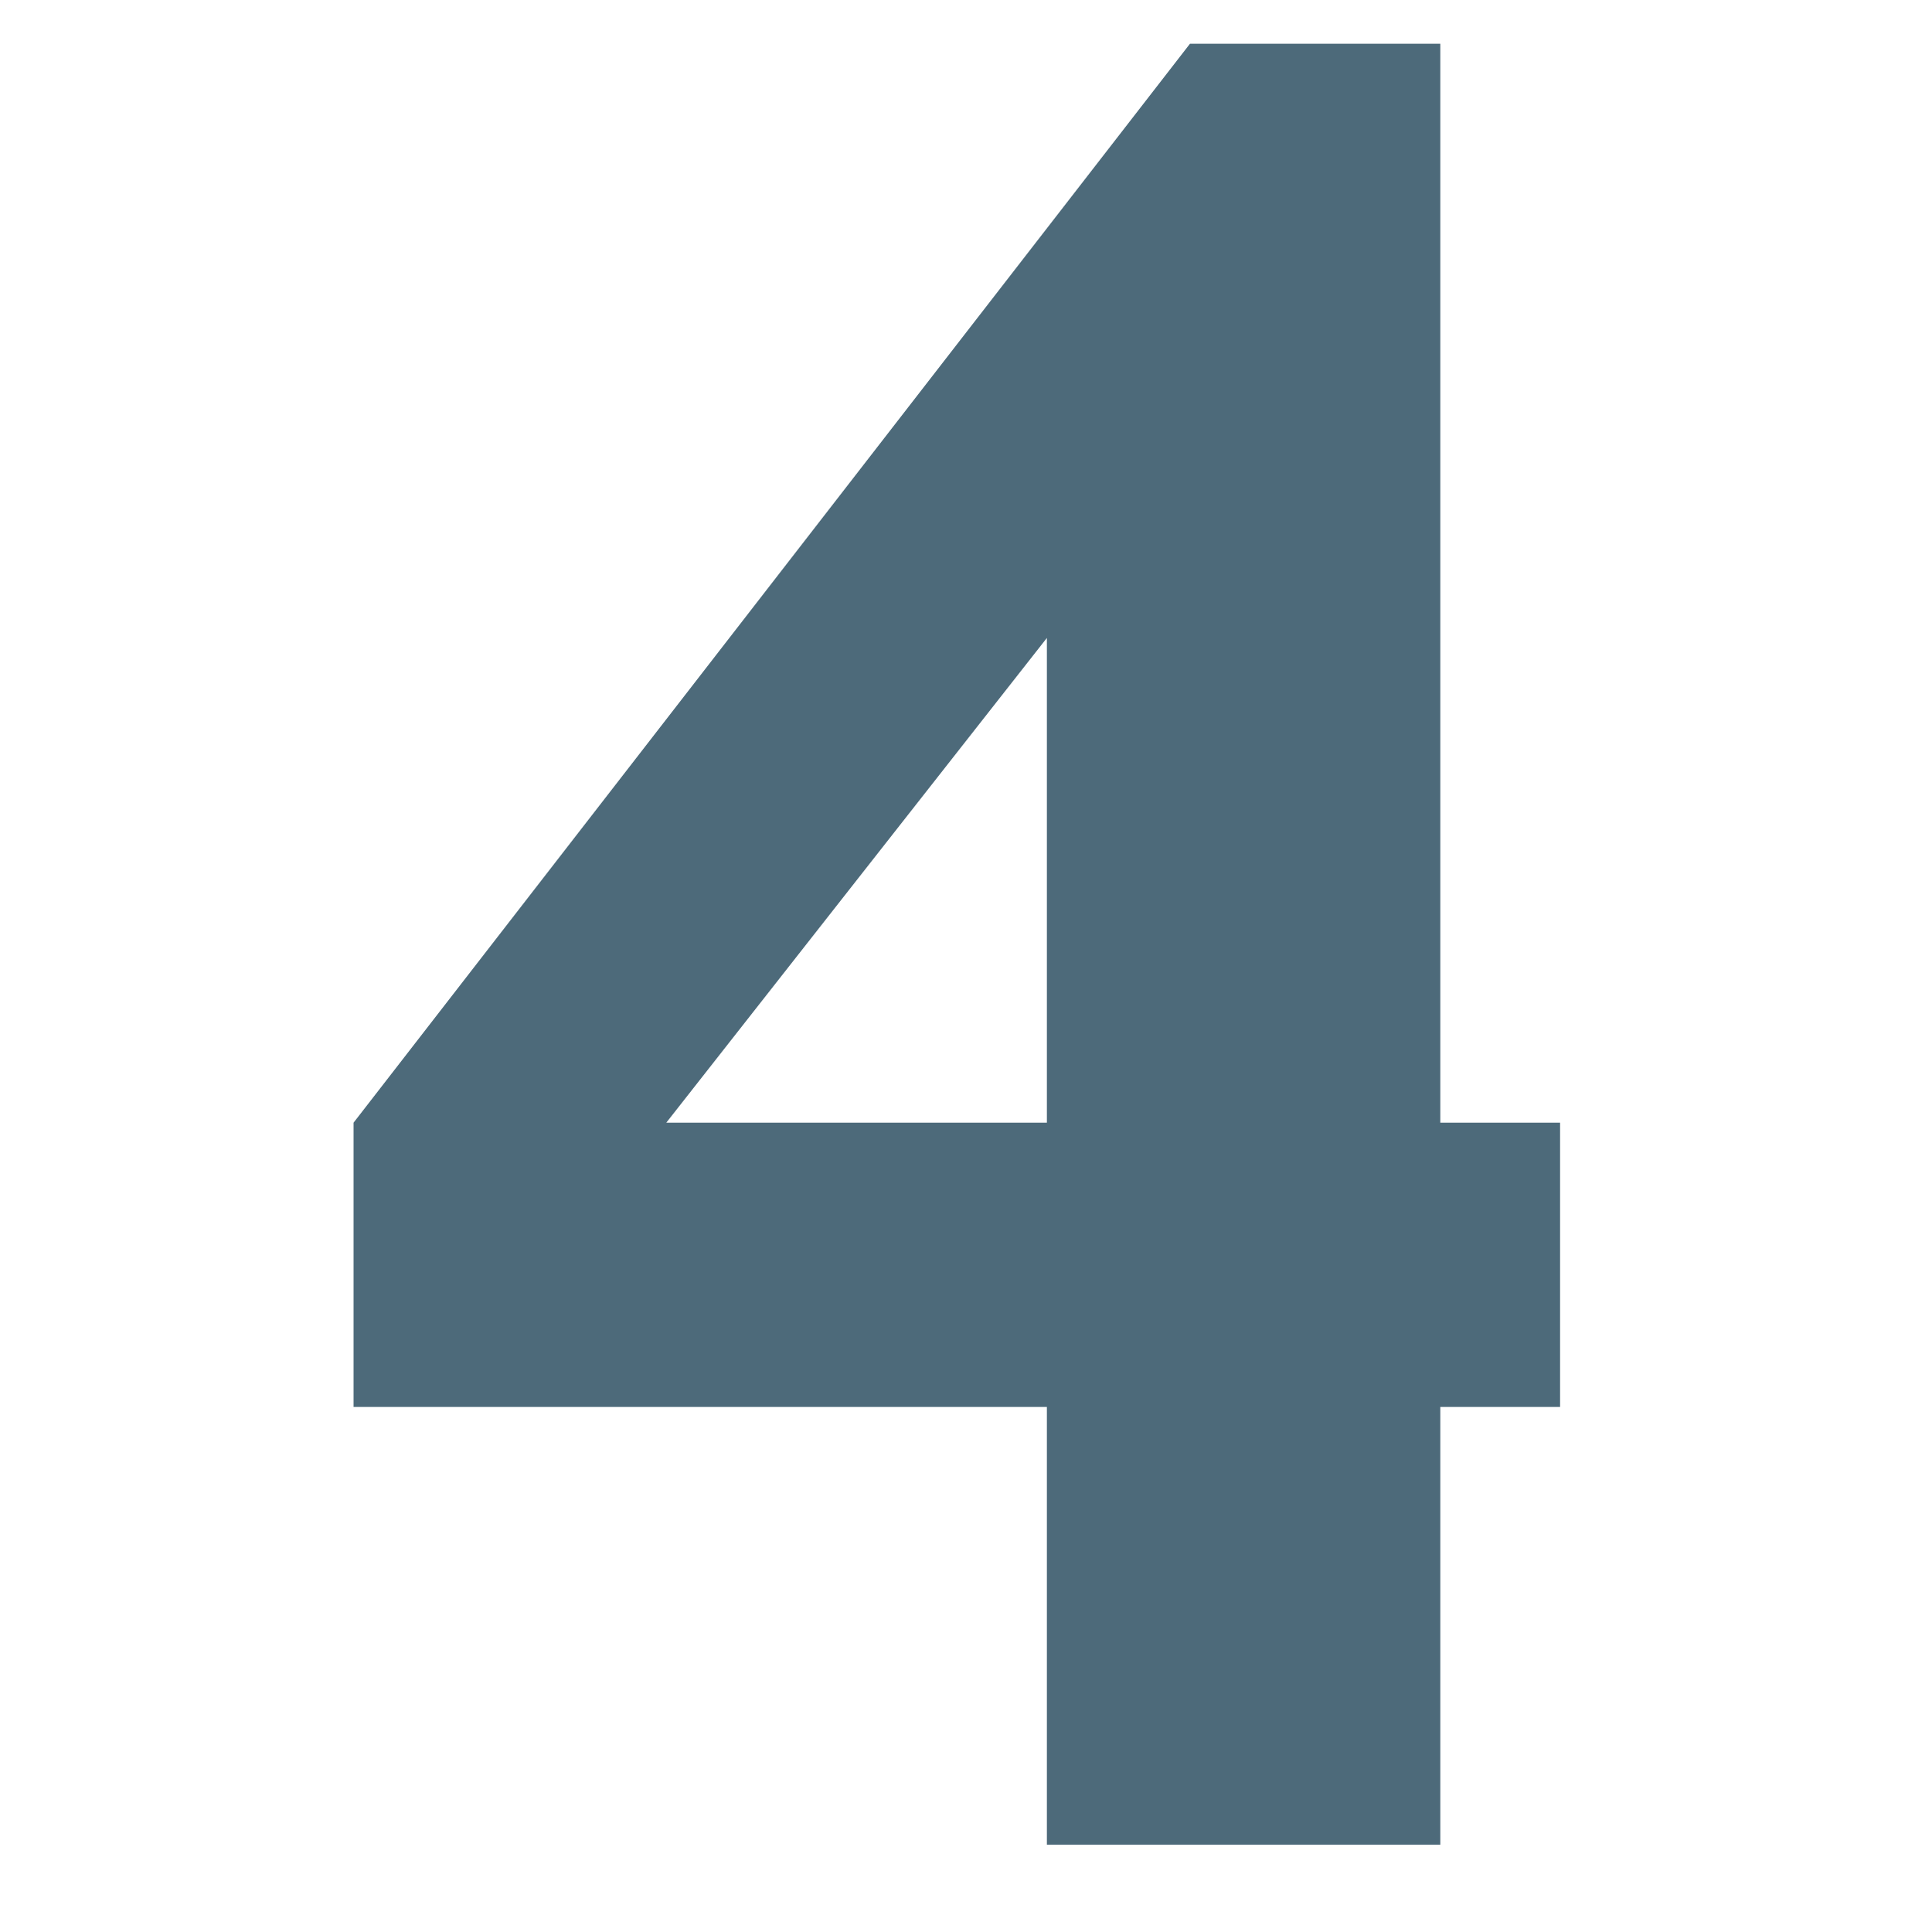 <?xml version="1.0" encoding="UTF-8"?>
<svg xmlns="http://www.w3.org/2000/svg" xmlns:xlink="http://www.w3.org/1999/xlink" width="40" zoomAndPan="magnify" viewBox="0 0 30 30" height="40" preserveAspectRatio="xMidYMid meet" version="1.0">
  <defs>
    <g></g>
  </defs>
  <g fill="#4d6a7a" fill-opacity="1">
    <g transform="translate(3.83, 28.644)">
      <g>
        <path d="M 18.535 -27.965 L 14.648 -27.965 L 1.66 -11.211 L 1.66 -6.797 L 12.426 -6.797 L 12.426 0 L 18.535 0 L 18.535 -6.797 L 20.395 -6.797 L 20.395 -11.211 L 18.535 -11.211 Z M 12.426 -11.211 L 6.516 -11.211 L 12.426 -18.738 Z M 12.426 -11.211 "></path>
      </g>
    </g>
  </g>
</svg>
